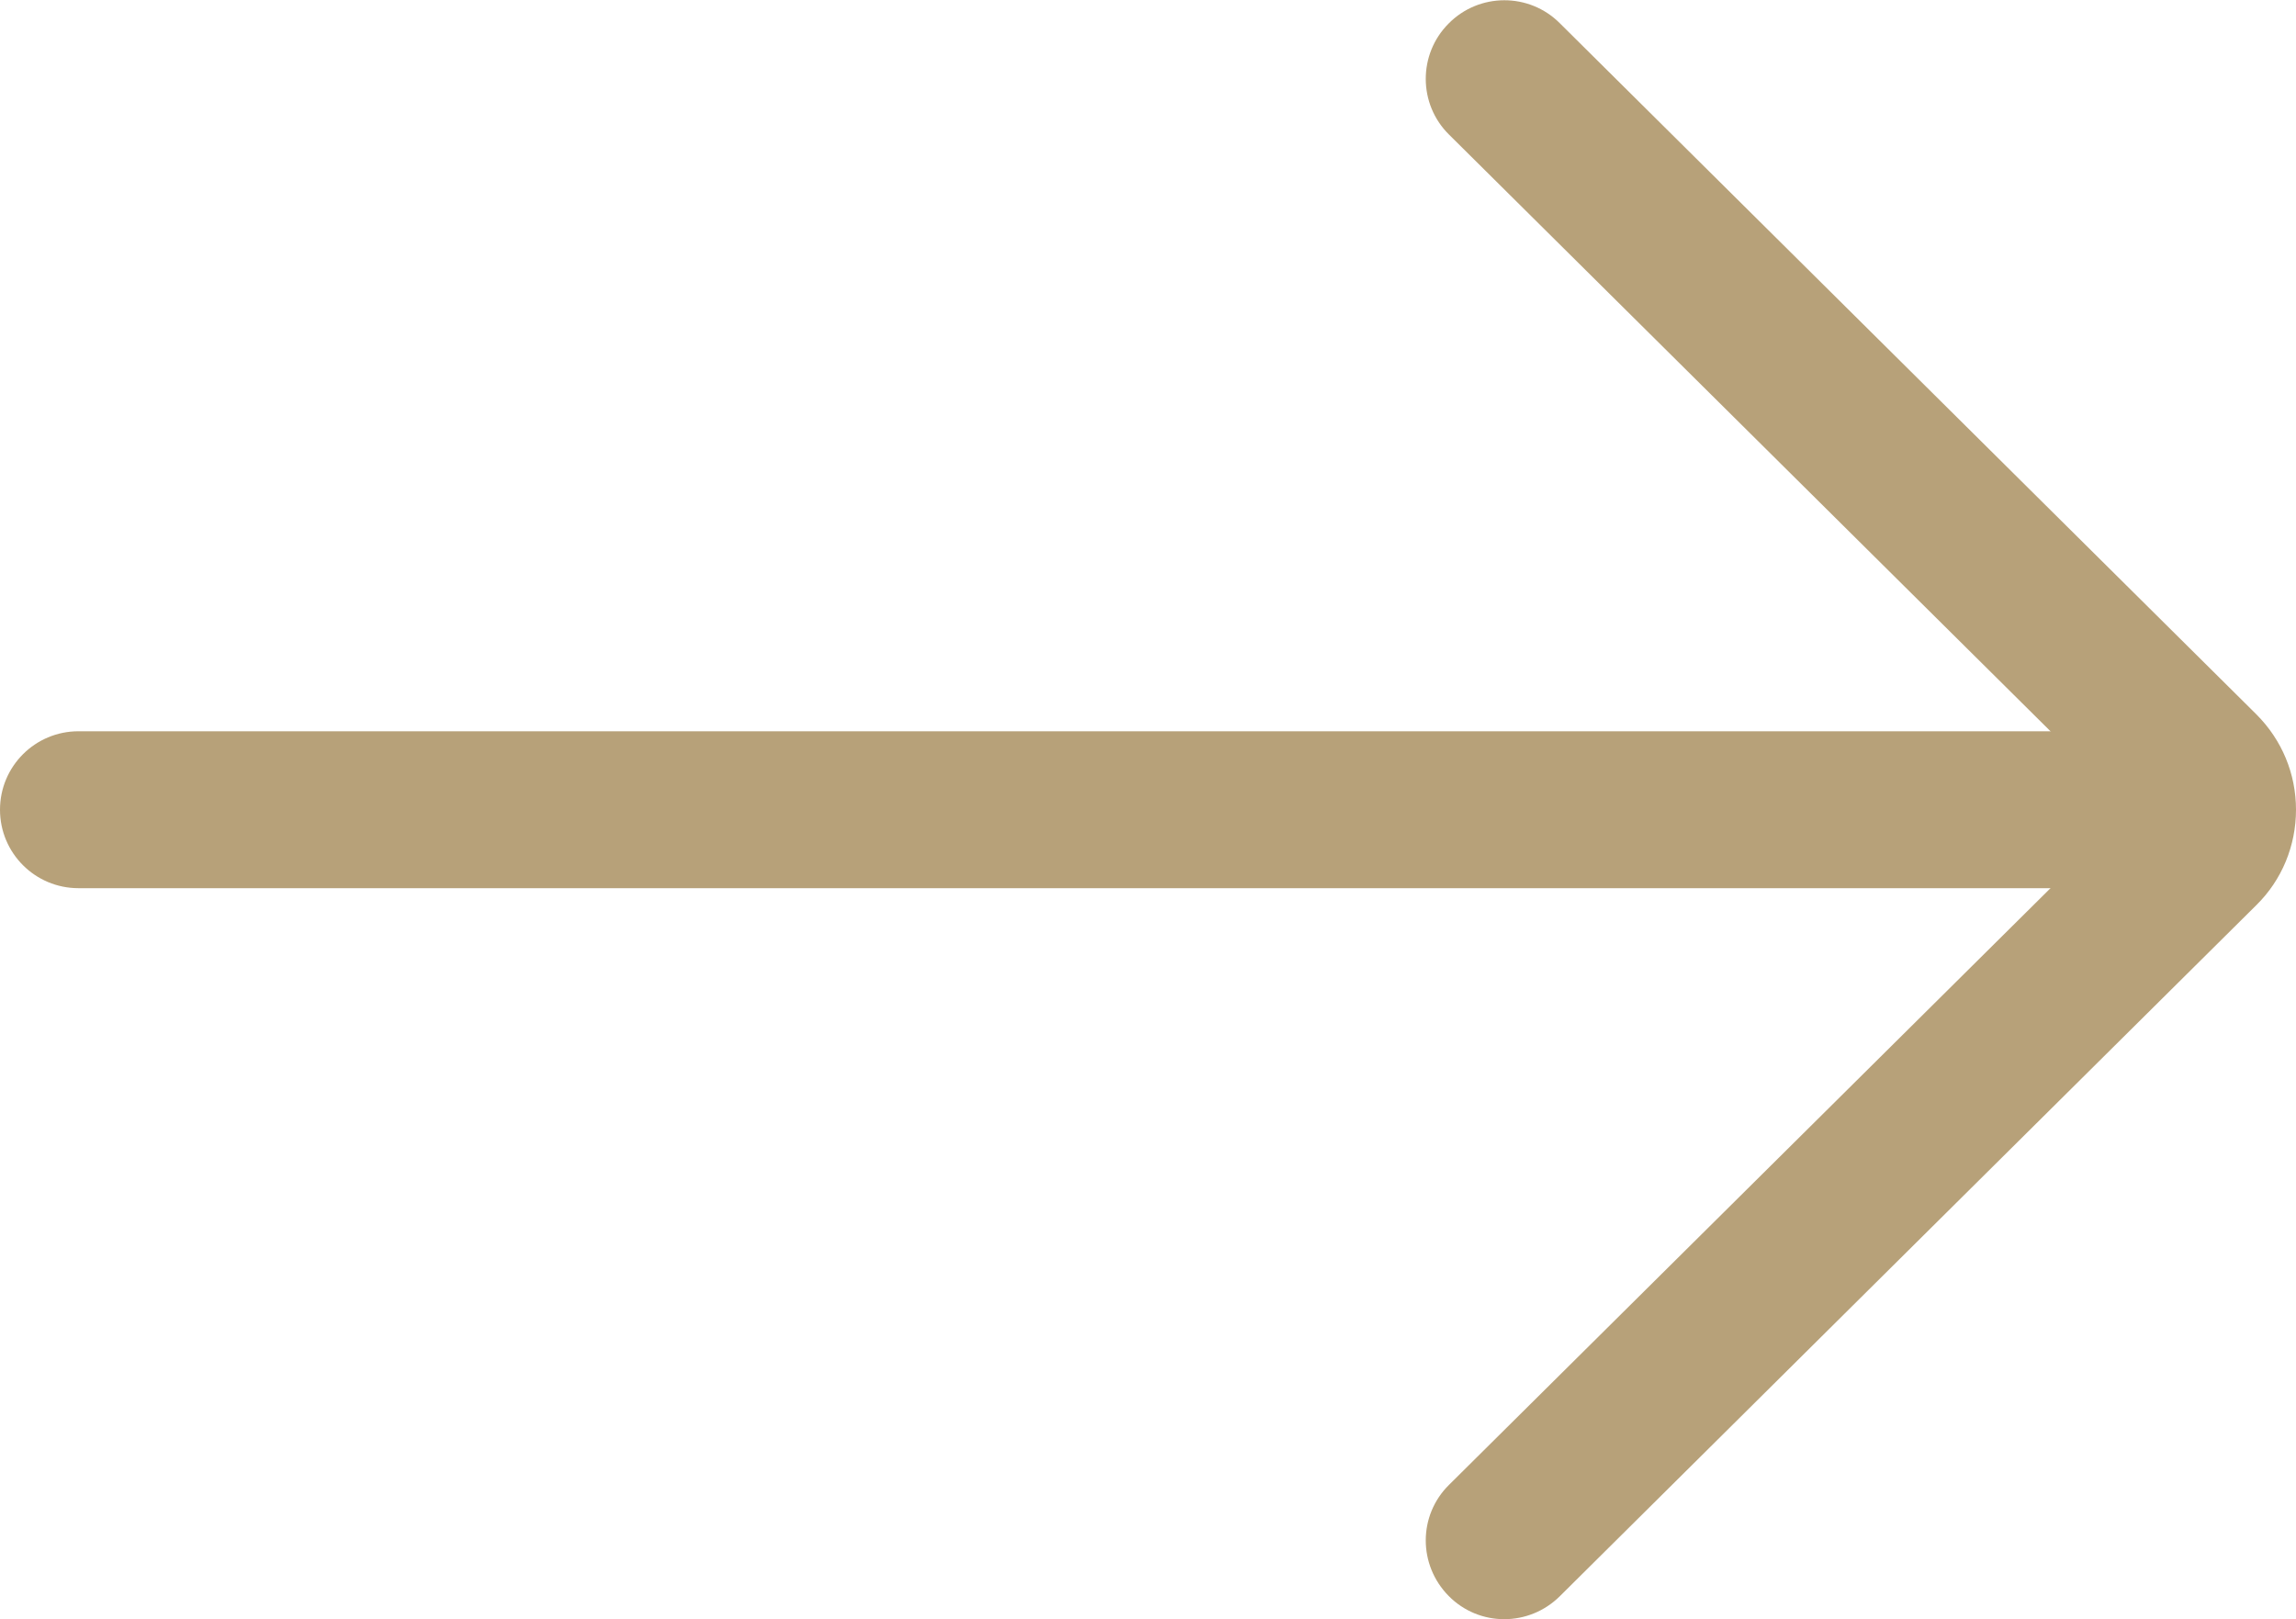 <?xml version="1.0" encoding="UTF-8"?>
<svg id="Layer_2" data-name="Layer 2" xmlns="http://www.w3.org/2000/svg" viewBox="0 0 55.6 39.21">
  <defs>
    <style>
      .cls-1 {
        fill: #b7a179;
      }
    </style>
  </defs>
  <g id="Layer_1-2" data-name="Layer 1">
    <g>
      <path class="cls-1" d="M52.04,17.7v3.81H1.9c-1.05,0-1.9-.85-1.9-1.9s.85-1.9,1.9-1.9h50.13Z"/>
      <path class="cls-1" d="M35.08,38.65c-.74-.75-.74-1.95.01-2.69l16.48-16.35L35.09,3.26c-.75-.74-.75-1.95-.01-2.69.74-.75,1.95-.75,2.69-.01l16.87,16.74c.62.62.96,1.44.96,2.31s-.34,1.7-.96,2.31l-16.87,16.74c-.75.74-1.95.74-2.69-.01Z"/>
    </g>
  </g>
</svg>